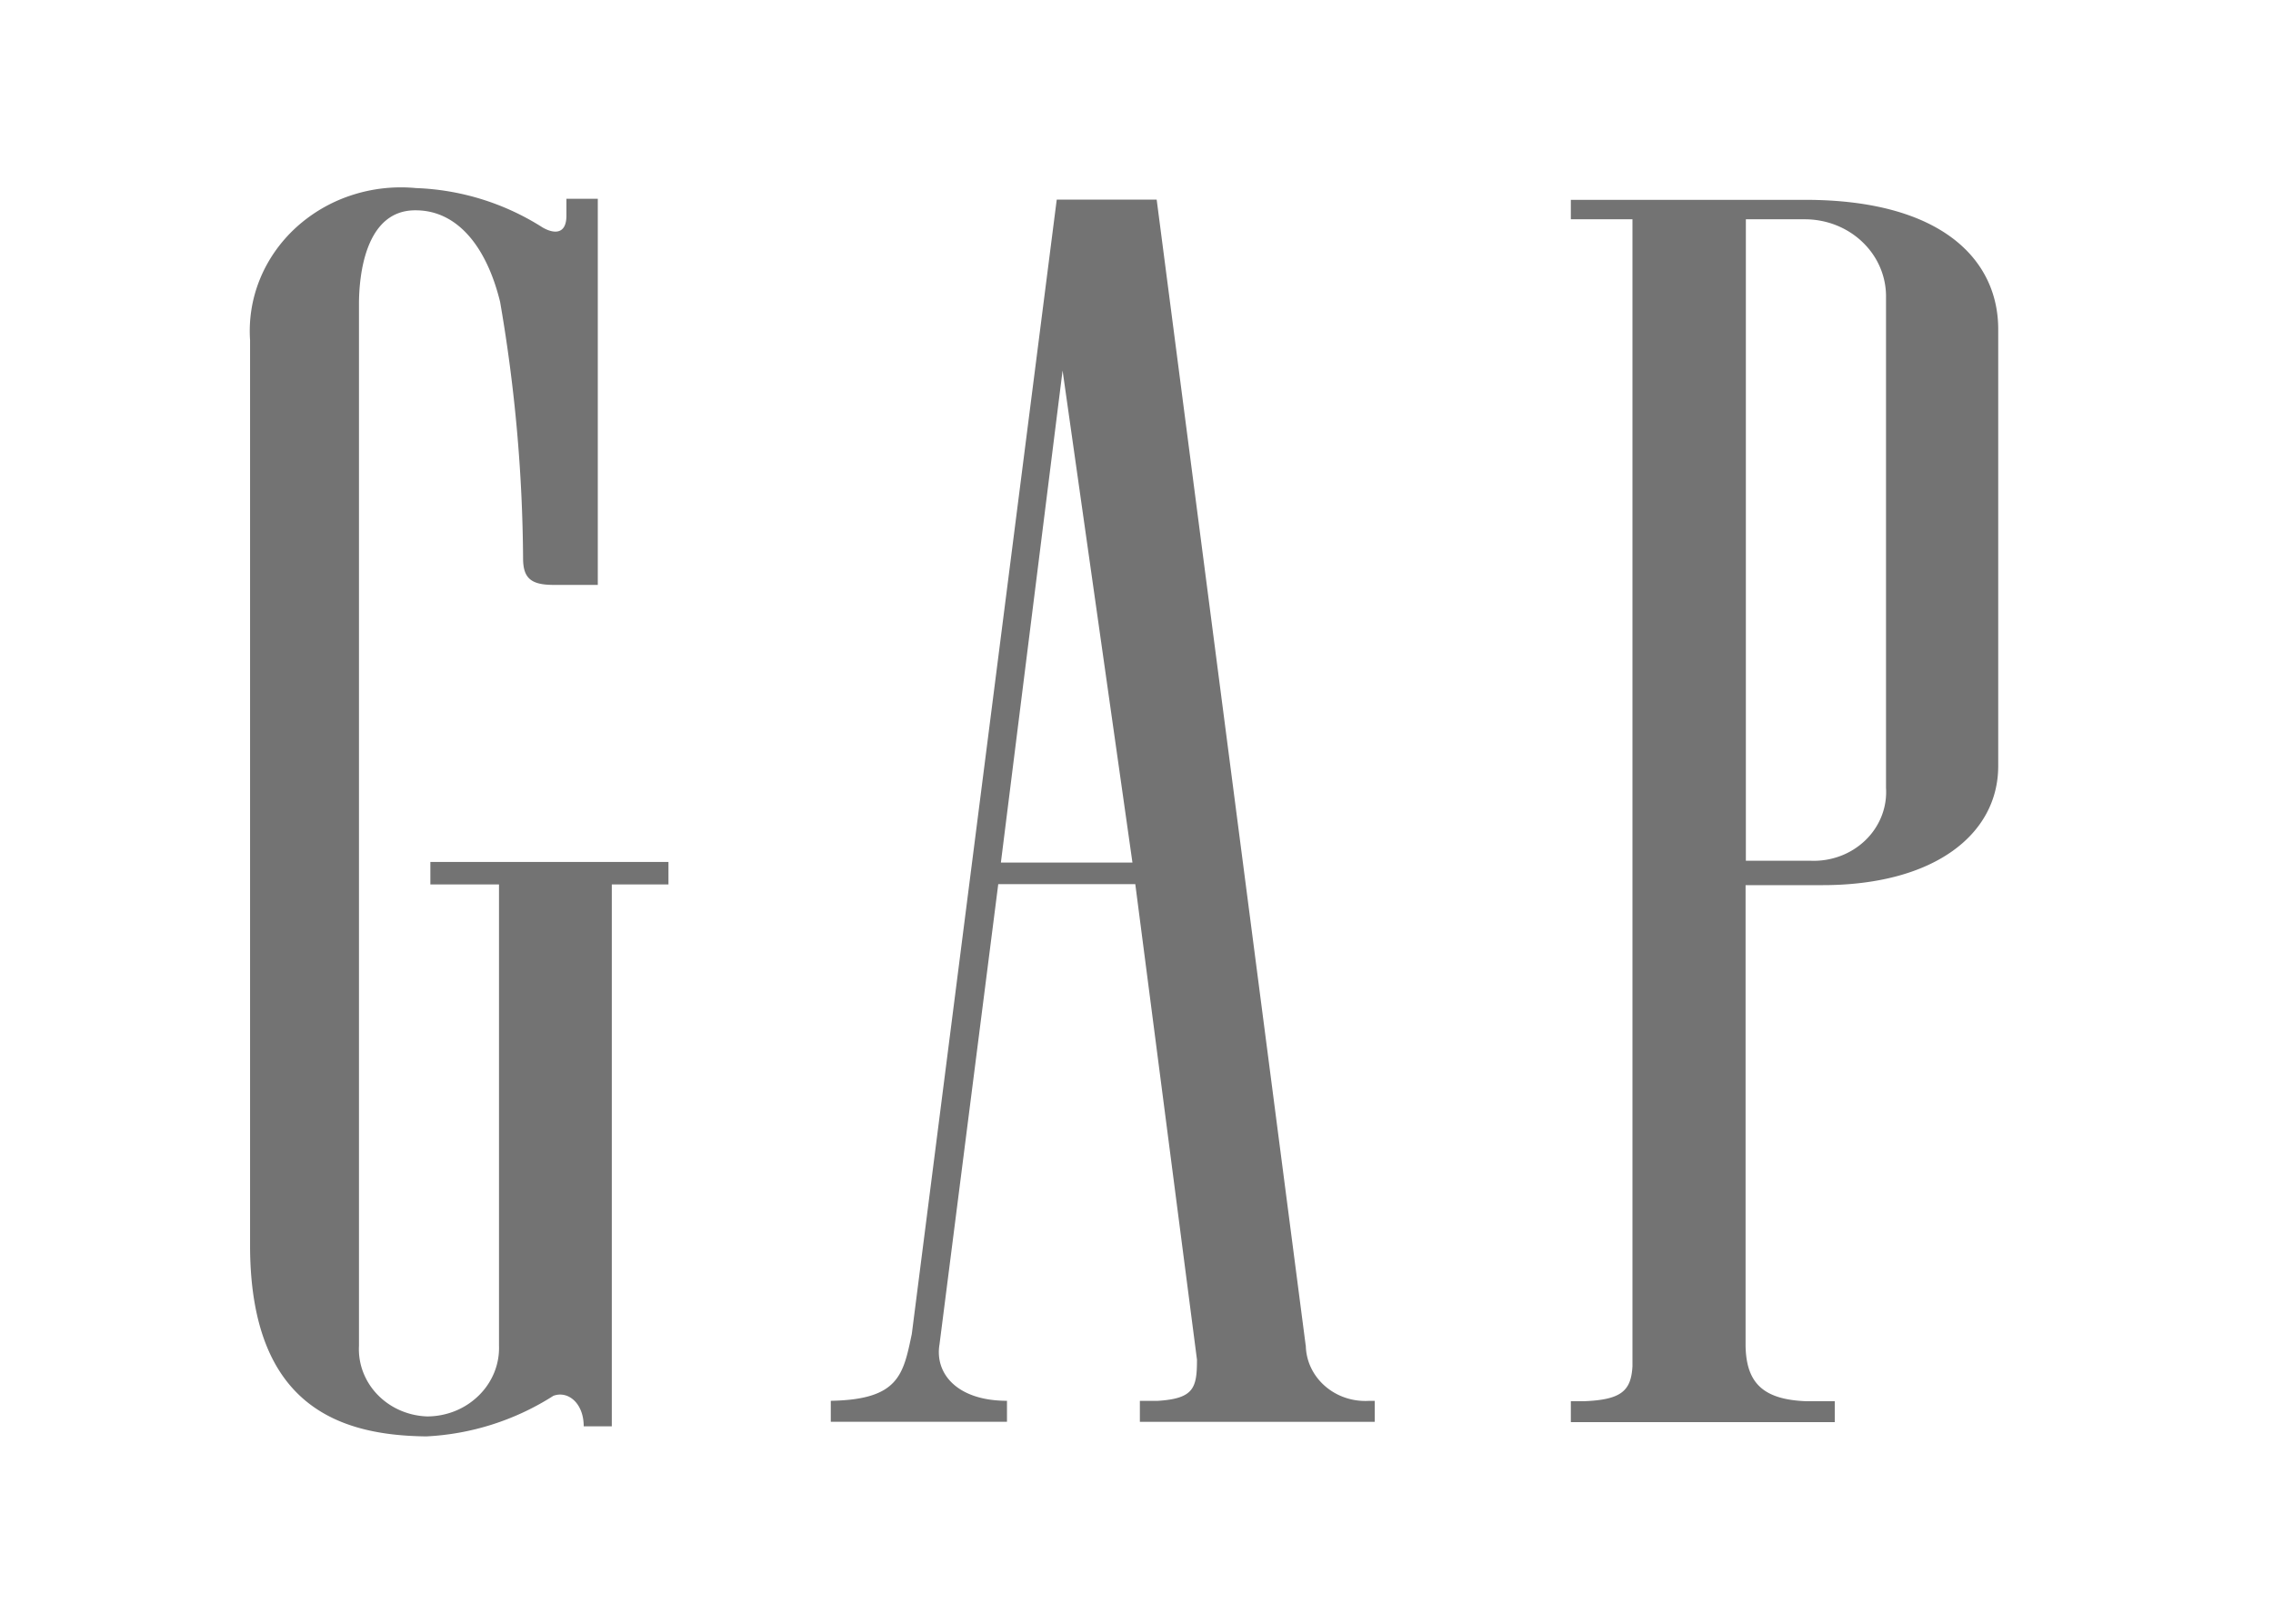 <svg xmlns="http://www.w3.org/2000/svg" width="56" height="40" fill="none"><path fill="#737373" d="m24.659 21.248 1.52-12.12 1.721 12.12h-3.24zm7.511 11.886v.023l-3.673-28.24h-2.462l-3.571 27.945c-.211 1.004-.319 1.618-1.996 1.646v.517h4.341v-.517c-1.229 0-1.785-.672-1.662-1.393l1.447-11.335h3.376l1.52 11.715c0 .703-.08.96-.978 1.015h-.429v.516h5.786v-.516h-.154a1.538 1.538 0 0 1-.58-.082 1.48 1.48 0 0 1-.501-.292 1.396 1.396 0 0 1-.34-.455 1.332 1.332 0 0 1-.123-.546M13.955 5.311c0 .484-.325.445-.588.292a6.212 6.212 0 0 0-3.12-.97 3.909 3.909 0 0 0-1.591.178 3.76 3.76 0 0 0-1.366.797c-.389.357-.691.79-.886 1.268a3.375 3.375 0 0 0-.243 1.505v22.372c.03 3.887 2.203 4.608 4.341 4.632a6.401 6.401 0 0 0 3.132-1c.357-.133.747.178.747.752h.692V21.788h1.396v-.555h-5.866v.555h1.691v11.366a1.61 1.61 0 0 1-.118.659 1.68 1.68 0 0 1-.38.564 1.781 1.781 0 0 1-.578.38 1.857 1.857 0 0 1-.69.136 1.821 1.821 0 0 1-.669-.15 1.74 1.74 0 0 1-.556-.384 1.643 1.643 0 0 1-.357-.559 1.58 1.58 0 0 1-.102-.646V7.493c0-.696.15-2.322 1.397-2.312 1.03 0 1.748.9 2.08 2.255.363 2.088.552 4.2.566 6.315 0 .49.191.658.754.658h1.087V4.897h-.773v.413zm29.058 14.81V5.402h1.451c.266 0 .53.05.775.147.245.098.468.24.654.421.187.18.334.394.432.629.098.235.146.486.141.738v12.072c.015.237-.022.474-.11.697a1.683 1.683 0 0 1-.399.594 1.798 1.798 0 0 1-.618.388 1.87 1.87 0 0 1-.732.116h-1.594v-1.081zm1.463-15.198h-5.775v.478h1.518v28.256c-.034.612-.28.828-1.21.862h-.308v.515h6.502v-.515h-.683c-1.09-.036-1.493-.456-1.514-1.352V21.805H44.9c2.756 0 4.33-1.253 4.33-2.933V8.107c0-1.678-1.352-3.184-4.759-3.184"/></svg>